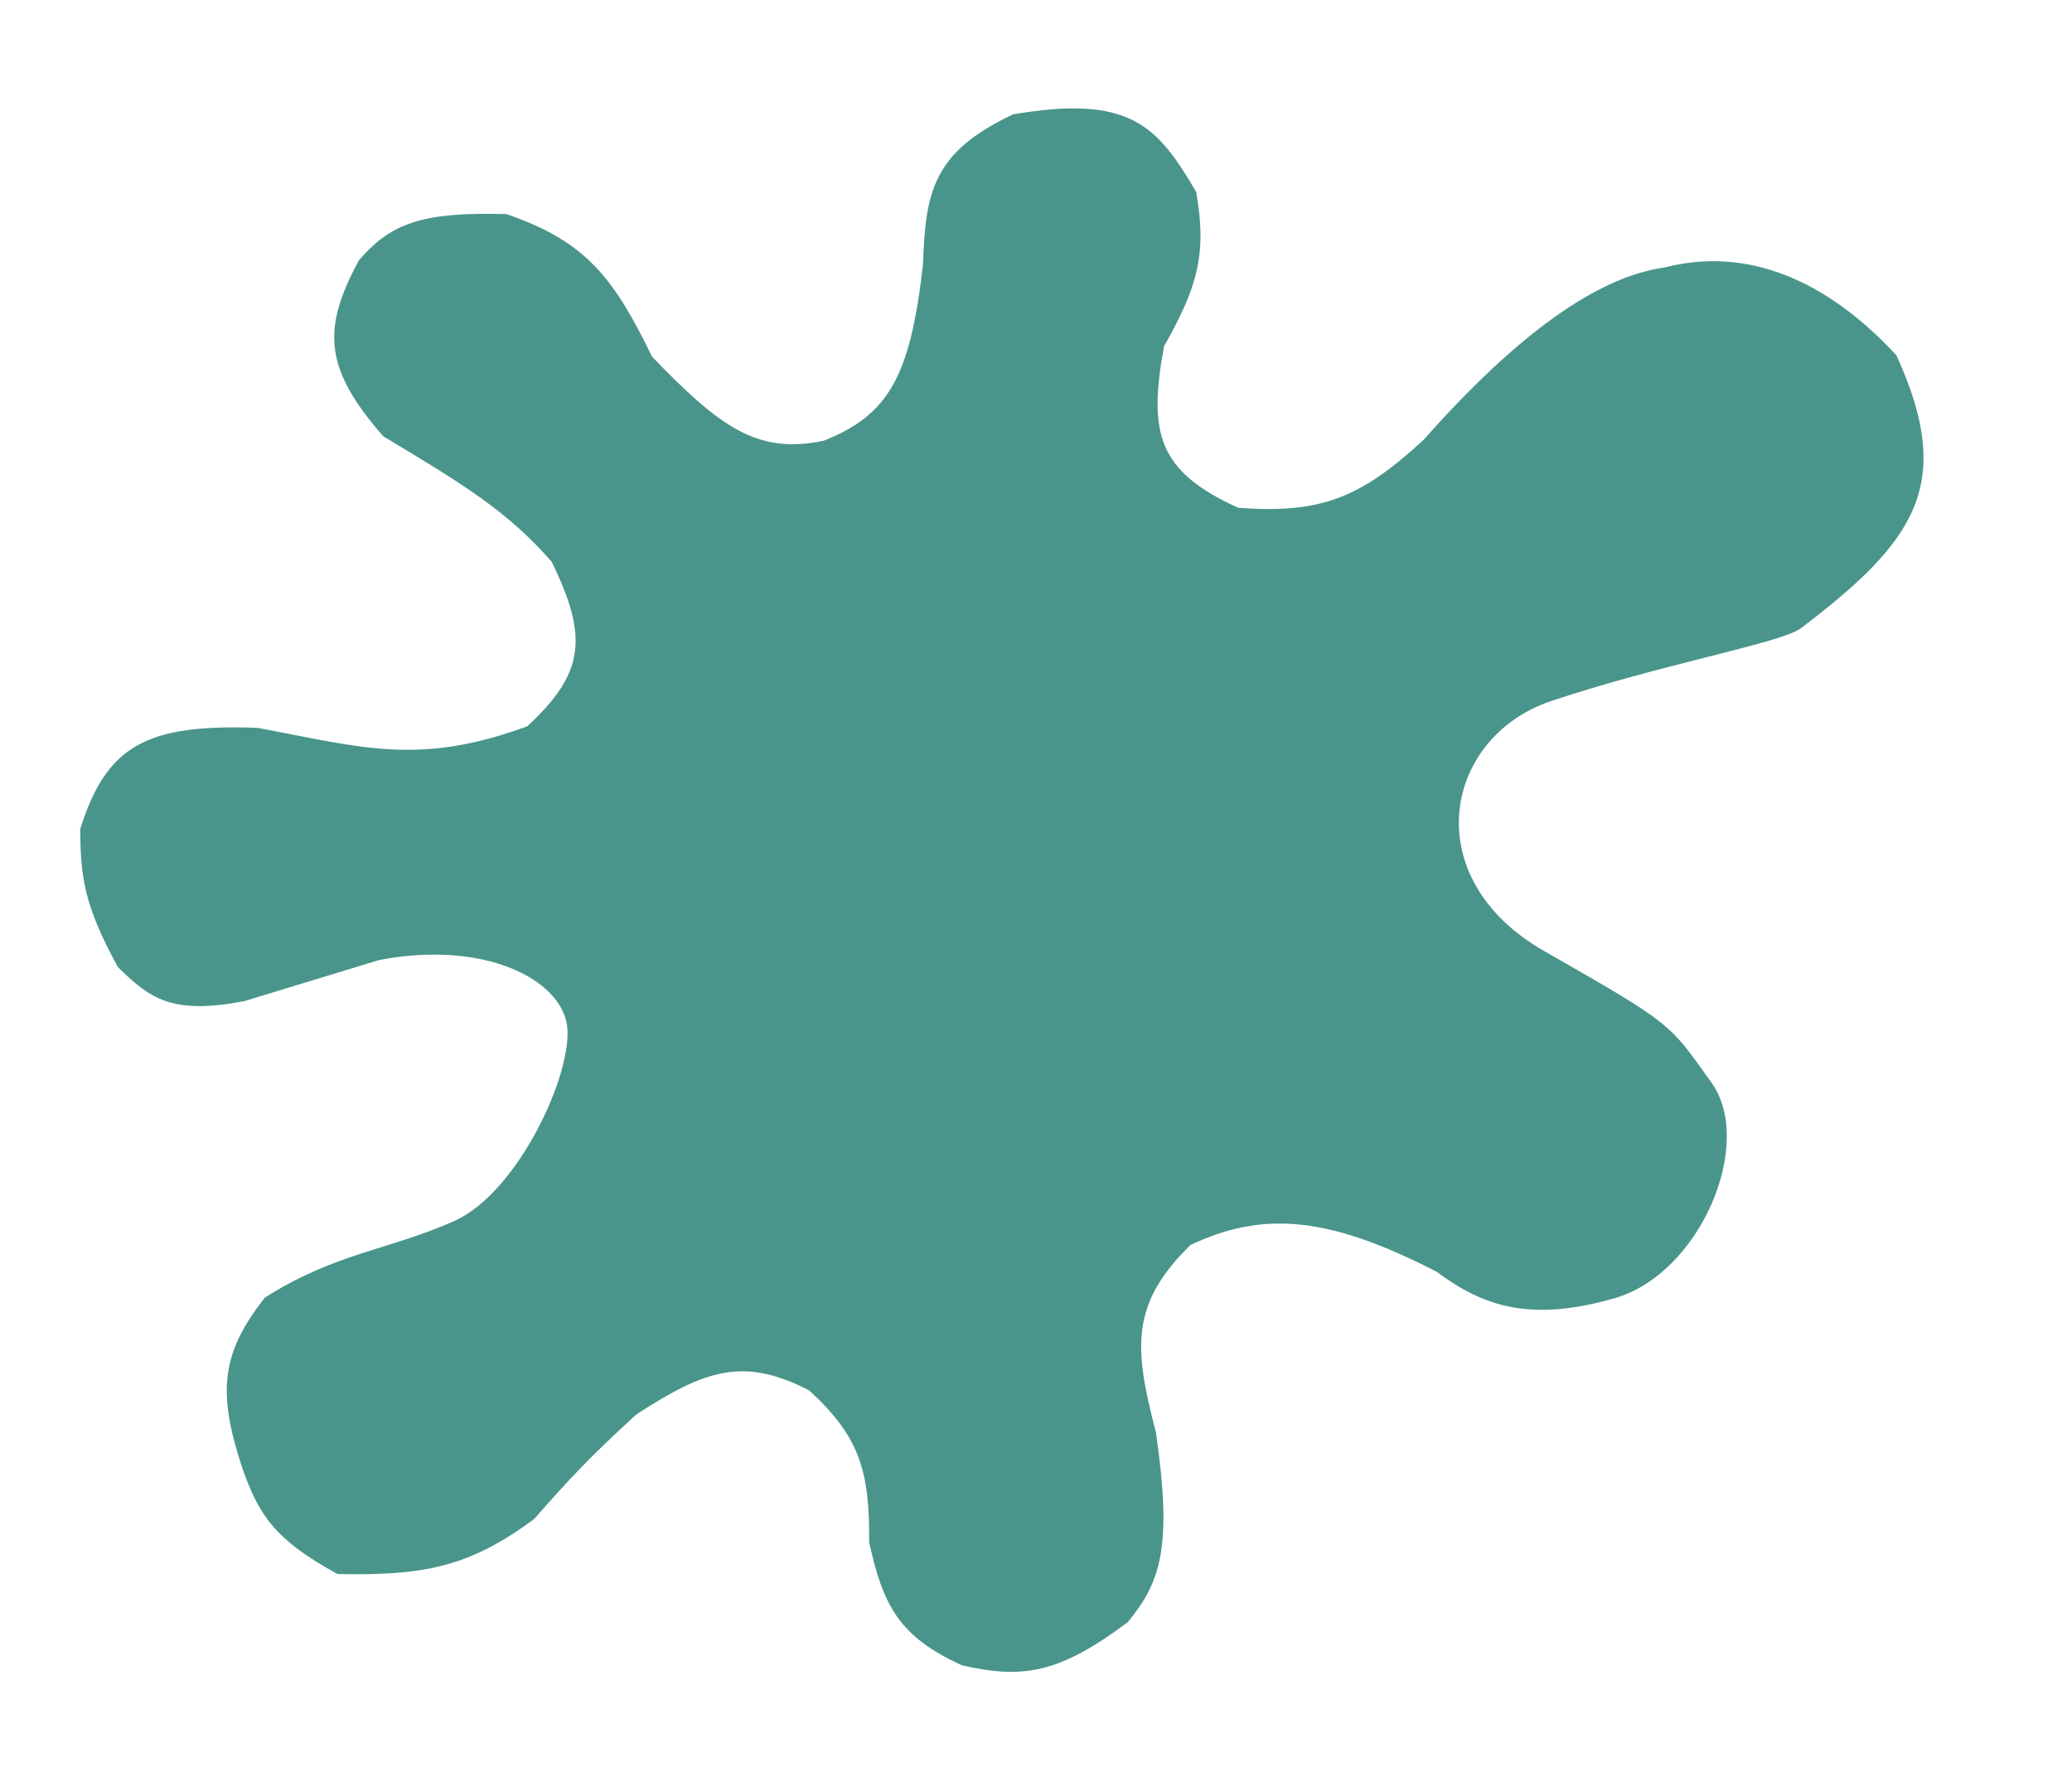 <svg width="529" height="455" viewBox="0 0 529 455" fill="none" xmlns="http://www.w3.org/2000/svg">
<path d="M395.944 178.475C368.008 187.82 360.93 224.322 393.944 243.202C426.958 262.083 425.634 261.421 436.551 276.684C447.468 291.947 433.632 324.78 412.072 330.955C390.512 337.13 378.789 332.949 367.019 324.234C340.787 310.767 323.372 307.985 303.626 317.446C288.049 332.671 288.936 344.099 294.622 365.731C298.727 394.314 296.15 403.33 287.617 413.741C270.208 426.774 261.133 428.196 245.657 424.643C230.15 417.48 225.978 409.995 222.404 393.667C222.555 375.351 219.873 366.428 206.862 354.545C189.882 345.794 180.022 349.122 162.209 360.66C149.956 371.84 144.769 377.508 136.004 387.452C119.806 399.388 108.607 401.806 86.306 401.348C70.41 392.646 66.419 386.375 62.24 374.35C55.902 355.022 57.143 345.481 67.939 331.675C85.801 320.306 99.556 319.61 116.19 312.176C132.825 304.742 146.921 273.807 145.275 261.787C143.629 249.766 124.268 239.398 96.75 244.584L62.207 255.115C43.986 258.57 38.583 254.525 30.484 246.568C21.892 230.832 21.096 223.786 20.967 211.778C27.619 190.649 37.619 185.311 65.686 186.318C92.235 191.27 106.926 196.154 134.878 185.866C149.743 172.115 150.87 162.687 141.243 143.099C129.836 130.071 118.529 123.205 98.143 110.974C83.485 94.075 82.504 84.377 92.078 66.686C100.213 57.333 108.042 54.597 129.2 55.158C149.519 62.111 156.389 71.498 166.068 91.359C183.493 109.444 193.233 116.624 210.448 112.997C227.439 106.289 232.915 96.038 236.14 67.584C236.783 48.997 238.611 39.255 258.786 29.677C288.451 24.625 295.146 32.58 304.905 49.143C307.813 65.342 304.856 73.74 296.688 88.296C292.639 110.537 295.005 120.644 315.995 130.125C337.397 131.765 347.733 127.486 363.84 112.616C388.056 85.249 408.393 71.065 425.055 68.784C446.035 63.332 466.227 72.006 483.777 91.036C498.415 123.287 489.112 137.562 459.291 160.132C453.499 163.893 423.88 169.13 395.944 178.475Z" fill="#49958B" stroke="#49958B"/>
</svg>
